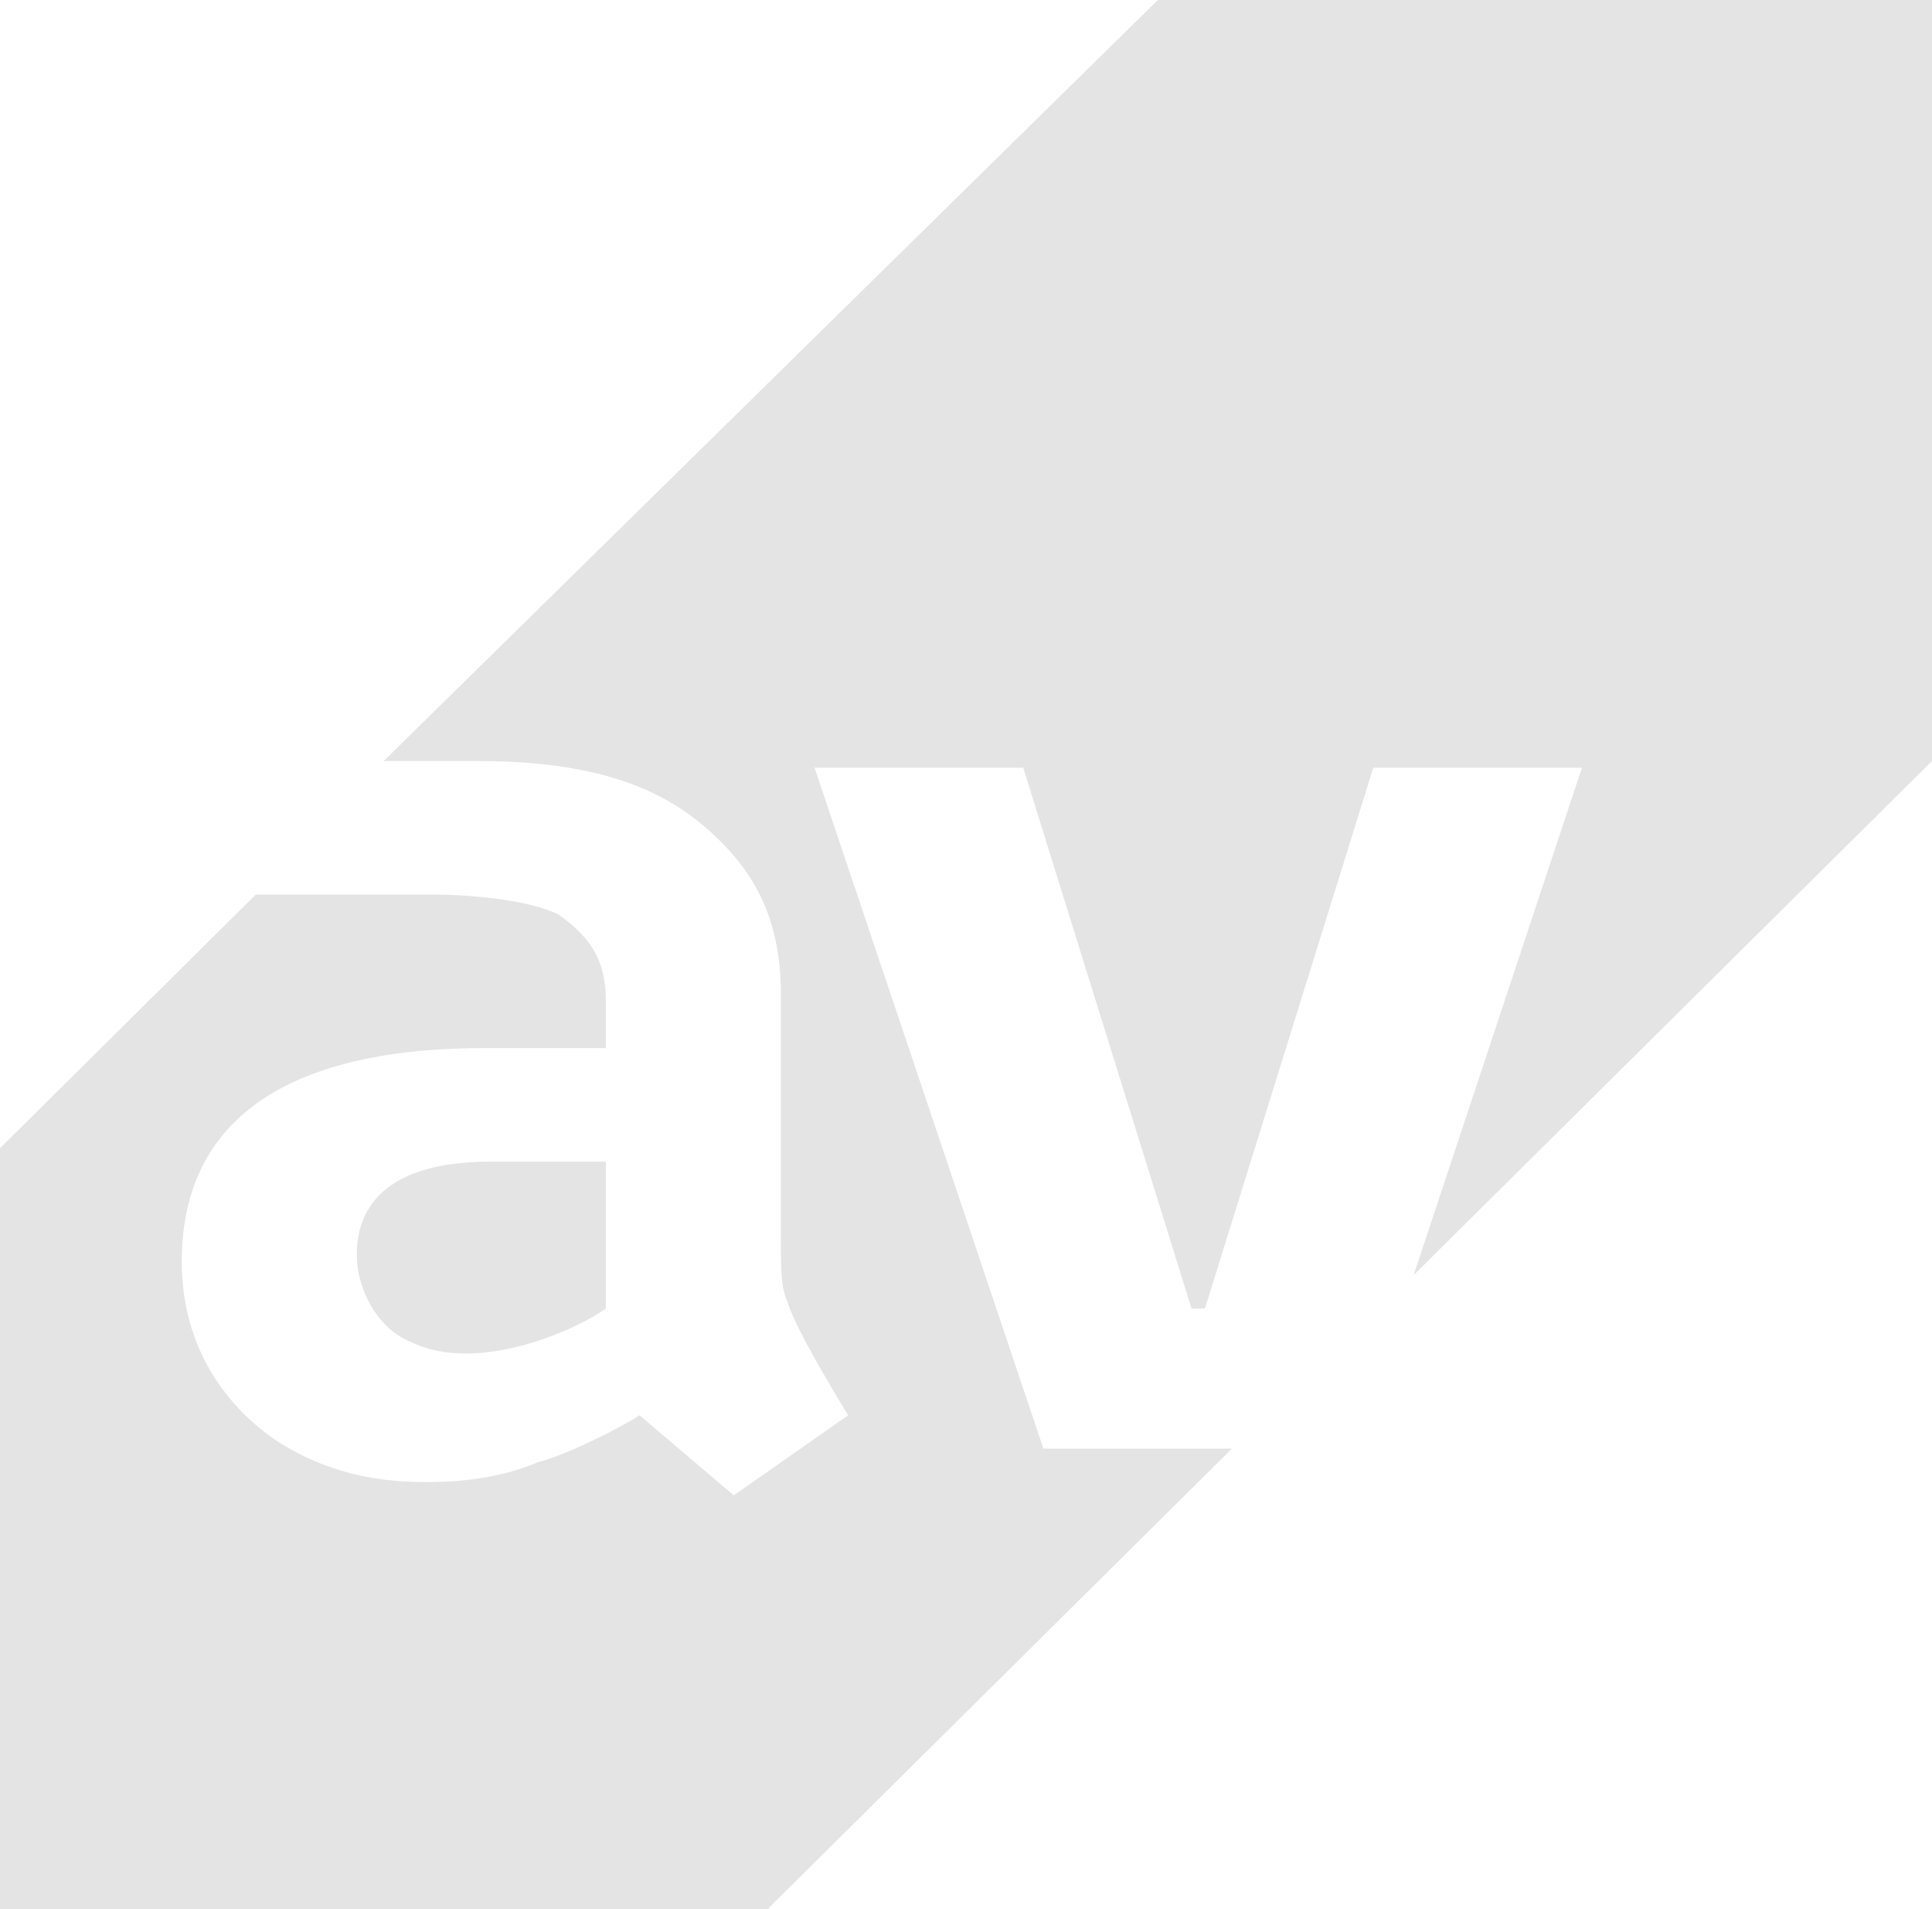 <svg width="253" height="250" viewBox="0 0 253 250" fill="none" xmlns="http://www.w3.org/2000/svg">
<path d="M151.624 0L50.247 99.65C53.773 99.65 59.063 99.65 62.589 99.65C81.101 99.65 89.035 104.895 94.324 110.14C99.613 115.385 102.258 121.503 102.258 130.245V162.587C102.258 166.084 102.258 168.706 103.139 170.455C104.021 173.951 111.073 185.315 111.073 185.315L96.087 195.804L83.746 185.315C81.101 187.063 74.049 190.559 70.523 191.434C64.352 194.056 58.181 194.056 55.537 194.056C50.247 194.056 44.077 193.182 37.906 189.685C31.735 186.189 23.801 178.322 23.801 165.21C23.801 139.86 49.366 137.238 63.47 137.238H79.338V131.119C79.338 125 76.693 122.378 73.167 119.755C69.641 118.007 62.589 117.133 56.418 117.133H33.498L0 150.35V250H100.495L161.321 189.685H136.638L106.666 100.524H133.993L156.031 171.329H157.794L179.833 100.524H207.16L185.122 166.958L253 99.65V0H151.624ZM46.721 164.336C46.721 168.706 49.366 173.951 53.773 175.699C62.589 180.07 75.812 173.951 79.338 171.329V152.098H64.352C48.484 152.098 46.721 159.965 46.721 164.336Z" fill="#E4E4E4"/>
</svg>
